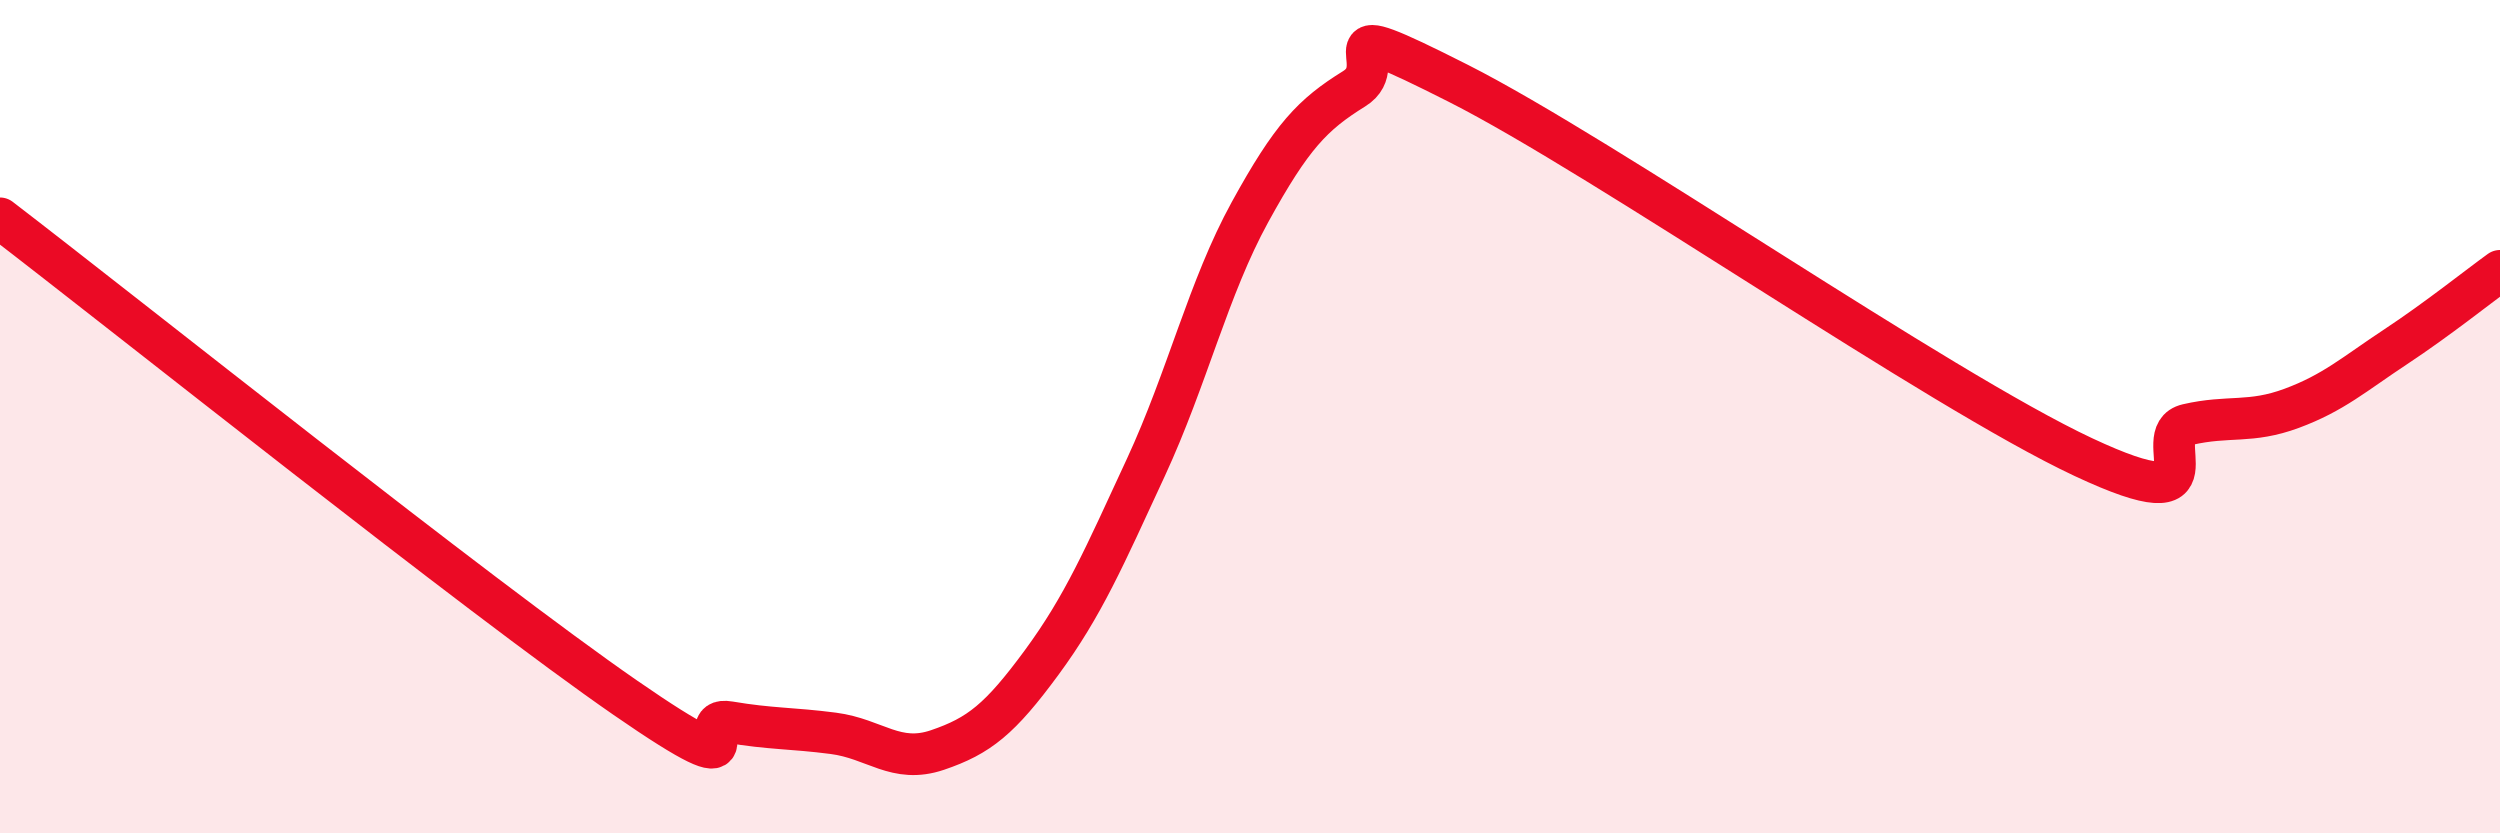 
    <svg width="60" height="20" viewBox="0 0 60 20" xmlns="http://www.w3.org/2000/svg">
      <path
        d="M 0,5.24 C 3,7.54 11.5,14.32 15,16.74 C 18.5,19.16 16.5,17.16 17.5,17.33 C 18.5,17.5 19,17.47 20,17.6 C 21,17.73 21.5,18.34 22.5,18 C 23.5,17.66 24,17.26 25,15.9 C 26,14.54 26.5,13.38 27.5,11.22 C 28.5,9.06 29,6.91 30,5.09 C 31,3.27 31.5,2.75 32.5,2.13 C 33.5,1.51 31.5,0.23 35,2 C 38.5,3.77 46.5,9.33 50,10.97 C 53.5,12.61 51.5,10.42 52.5,10.19 C 53.5,9.96 54,10.17 55,9.8 C 56,9.43 56.5,8.98 57.5,8.32 C 58.5,7.66 59.5,6.86 60,6.5L60 20L0 20Z"
        fill="#EB0A25"
        opacity="0.1"
        stroke-linecap="round"
        stroke-linejoin="round"
      />
      <path
        d="M 0,5.24 C 3,7.54 11.5,14.32 15,16.74 C 18.5,19.16 16.5,17.16 17.5,17.33 C 18.5,17.5 19,17.47 20,17.6 C 21,17.73 21.5,18.34 22.5,18 C 23.5,17.66 24,17.26 25,15.9 C 26,14.54 26.5,13.38 27.5,11.22 C 28.5,9.06 29,6.91 30,5.09 C 31,3.27 31.5,2.75 32.5,2.13 C 33.5,1.51 31.5,0.23 35,2 C 38.5,3.77 46.5,9.33 50,10.97 C 53.5,12.61 51.5,10.42 52.5,10.19 C 53.5,9.96 54,10.17 55,9.8 C 56,9.43 56.5,8.98 57.5,8.32 C 58.5,7.66 59.5,6.86 60,6.5"
        stroke="#EB0A25"
        stroke-width="1"
        fill="none"
        stroke-linecap="round"
        stroke-linejoin="round"
      />
    </svg>
  